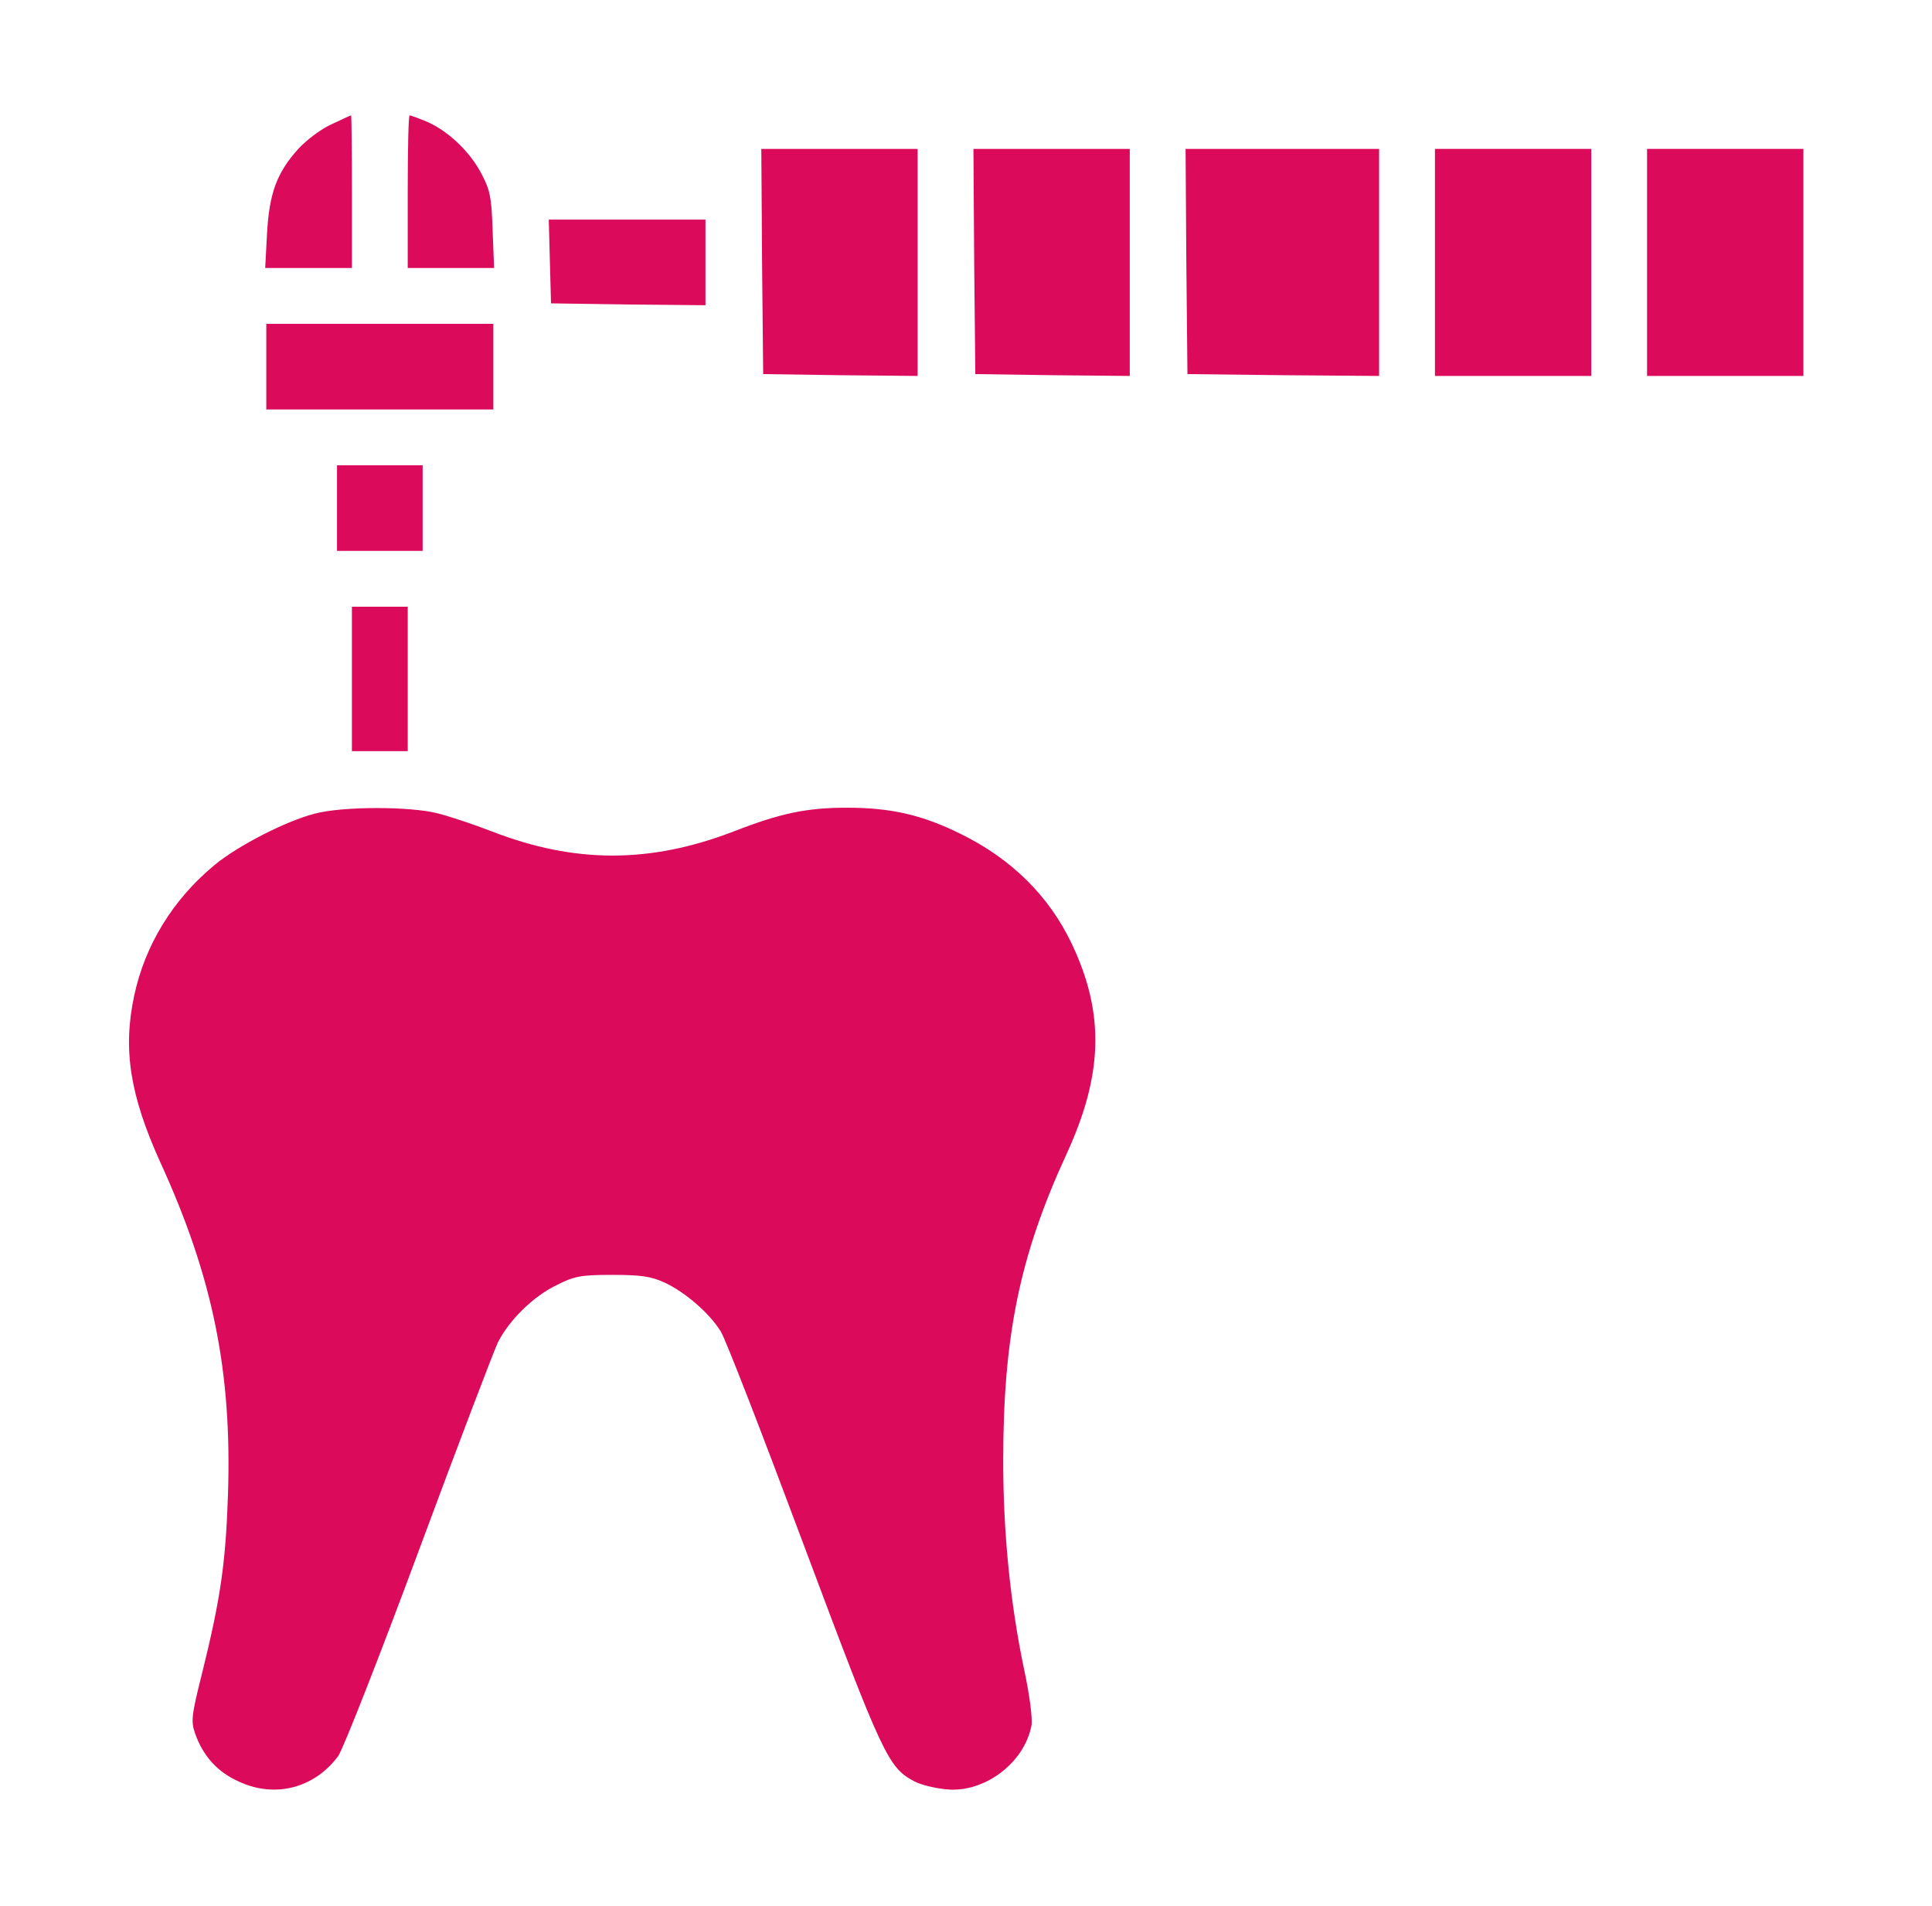 <svg xmlns="http://www.w3.org/2000/svg" width="73" height="72" viewBox="0 0 73 72" fill="none"><path d="M12.523 4.697C12.143 4.866 11.581 5.287 11.271 5.625C10.456 6.525 10.174 7.312 10.09 8.817L10.02 10.125H11.665H13.296V7.242C13.296 5.653 13.282 4.359 13.268 4.359C13.24 4.359 12.916 4.514 12.523 4.697Z" fill="#DB0A5B"></path><path d="M15.406 7.242V10.125H17.038H18.669L18.613 8.677C18.57 7.411 18.514 7.158 18.148 6.483C17.698 5.667 16.883 4.908 16.067 4.57C15.786 4.458 15.519 4.359 15.477 4.359C15.434 4.359 15.406 5.653 15.406 7.242Z" fill="#DB0A5B"></path><path d="M28.794 9.872L28.836 14.133L31.761 14.175L34.672 14.203V9.914V5.625H31.719H28.766L28.794 9.872Z" fill="#DB0A5B"></path><path d="M36.809 9.872L36.852 14.133L39.777 14.175L42.688 14.203V9.914V5.625H39.734H36.781L36.809 9.872Z" fill="#DB0A5B"></path><path d="M44.825 9.872L44.867 14.133L48.495 14.175L52.109 14.203V9.914V5.625H48.453H44.797L44.825 9.872Z" fill="#DB0A5B"></path><path d="M54.219 9.914V14.203H57.172H60.125V9.914V5.625H57.172H54.219V9.914Z" fill="#DB0A5B"></path><path d="M62.234 9.914V14.203H65.188H68.141V9.914V5.625H65.188H62.234V9.914Z" fill="#DB0A5B"></path><path d="M20.777 9.872L20.82 11.461L23.745 11.503L26.656 11.531V9.914V8.297H23.703H20.735L20.777 9.872Z" fill="#DB0A5B"></path><path d="M10.062 13.852V15.469H14.352H18.641V13.852V12.234H14.352H10.062V13.852Z" fill="#DB0A5B"></path><path d="M12.734 19.195V20.812H14.352H15.969V19.195V17.578H14.352H12.734V19.195Z" fill="#DB0A5B"></path><path d="M13.297 25.65V28.378H14.352H15.406V25.65V22.922H14.352H13.297V25.65Z" fill="#DB0A5B"></path><path d="M11.89 30.74C10.793 31.022 8.993 31.95 8.122 32.667C6.532 33.975 5.478 35.705 5.07 37.617C4.634 39.656 4.915 41.386 6.054 43.903C8.037 48.234 8.768 51.806 8.614 56.461C8.529 59.048 8.332 60.398 7.643 63.183C7.236 64.8 7.207 65.025 7.376 65.503C7.686 66.361 8.22 66.951 9.05 67.317C10.4 67.936 11.876 67.556 12.776 66.347C12.959 66.094 14.337 62.592 15.828 58.57C17.318 54.548 18.668 51.019 18.809 50.723C19.231 49.88 20.145 48.98 21.017 48.558C21.706 48.206 21.959 48.164 23.14 48.164C24.209 48.164 24.603 48.22 25.123 48.459C25.896 48.825 26.811 49.612 27.233 50.301C27.415 50.583 28.822 54.225 30.383 58.401C33.364 66.361 33.561 66.783 34.559 67.303C34.798 67.43 35.318 67.556 35.74 67.598C37.175 67.753 38.708 66.614 38.975 65.18C39.017 64.926 38.904 64.026 38.693 63.056C38.173 60.581 37.906 57.895 37.906 55.195C37.906 50.484 38.525 47.461 40.282 43.636C41.689 40.598 41.745 38.278 40.493 35.648C39.636 33.848 38.215 32.442 36.289 31.5C34.84 30.783 33.659 30.515 32 30.515C30.467 30.515 29.483 30.726 27.711 31.415C24.561 32.625 21.72 32.625 18.598 31.415C17.909 31.148 16.981 30.839 16.531 30.726C15.49 30.459 12.931 30.459 11.89 30.74Z" fill="#DB0A5B"></path></svg>